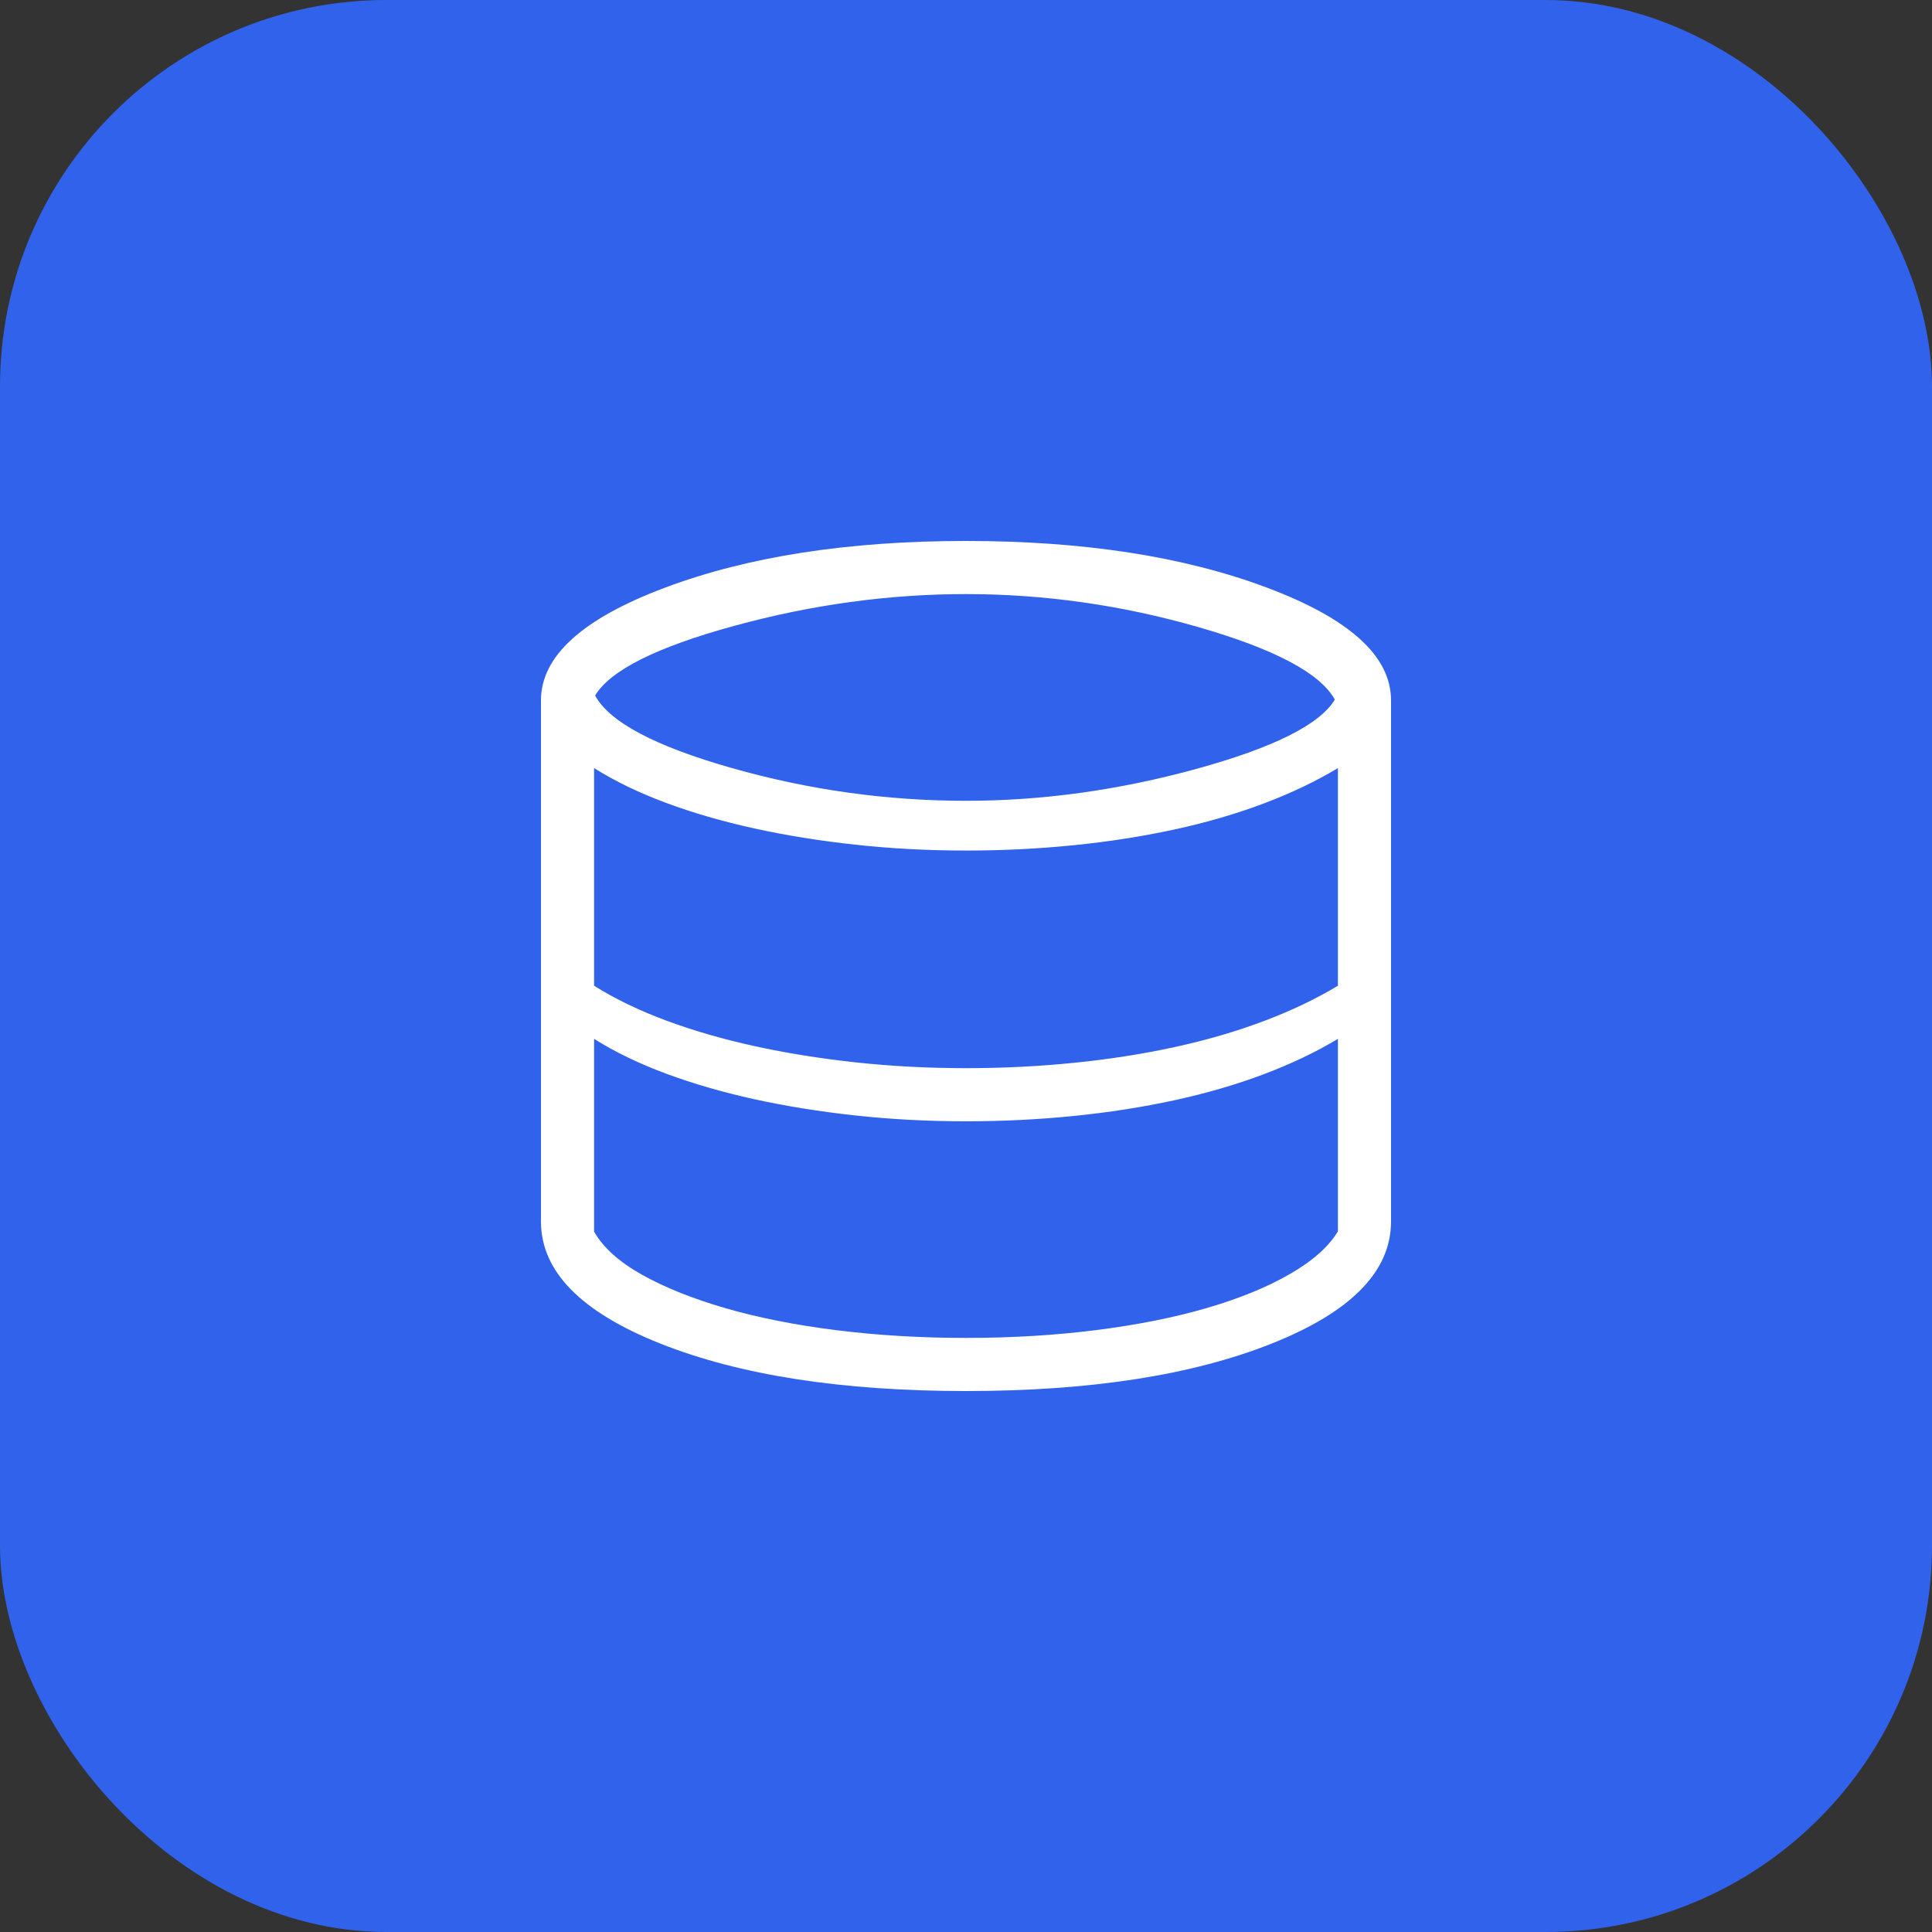 <?xml version="1.0" encoding="UTF-8"?> <svg xmlns="http://www.w3.org/2000/svg" width="100" height="100" viewBox="0 0 100 100" fill="none"><rect x="0" y="0" width="100" height="100" fill="#333333" stroke="none"/><rect width="100" height="100" rx="20" fill="#3062EC"></rect><path d="M50 72C43.573 72 38.299 71.181 34.179 69.544C30.06 67.906 28 65.799 28 63.221V36.25C28 33.965 30.145 32.019 34.434 30.412C38.722 28.804 43.911 28 50 28C56.089 28 61.278 28.804 65.566 30.412C69.856 32.019 72 33.965 72 36.25V63.221C72 65.799 69.94 67.906 65.821 69.544C61.701 71.181 56.427 72 50 72ZM50 41.449C53.938 41.449 57.908 40.9 61.91 39.801C65.911 38.703 68.305 37.507 69.091 36.213C68.34 34.848 65.984 33.597 62.023 32.458C58.062 31.32 54.054 30.75 50 30.75C46.006 30.75 42.003 31.299 37.993 32.397C33.982 33.495 31.586 34.697 30.803 36.001C31.55 37.376 33.912 38.628 37.887 39.756C41.862 40.885 45.9 41.449 50 41.449ZM50 55.288C51.89 55.288 53.746 55.197 55.569 55.013C57.392 54.83 59.134 54.558 60.797 54.197C62.459 53.835 64.003 53.384 65.429 52.845C66.855 52.306 68.129 51.698 69.25 51.021V39.756C68.129 40.433 66.855 41.041 65.429 41.581C64.003 42.12 62.459 42.571 60.797 42.932C59.134 43.293 57.392 43.566 55.569 43.749C53.746 43.933 51.89 44.024 50 44.024C48.04 44.024 46.134 43.924 44.283 43.722C42.432 43.522 40.684 43.24 39.04 42.879C37.395 42.518 35.871 42.076 34.468 41.554C33.065 41.032 31.825 40.433 30.75 39.756V51.021C31.825 51.698 33.065 52.297 34.468 52.819C35.871 53.34 37.395 53.782 39.04 54.144C40.684 54.505 42.432 54.786 44.283 54.987C46.134 55.188 48.04 55.288 50 55.288ZM50 69.25C52.355 69.25 54.595 69.116 56.719 68.848C58.843 68.58 60.752 68.2 62.444 67.709C64.136 67.217 65.574 66.63 66.759 65.947C67.944 65.265 68.774 64.528 69.25 63.734V53.771C68.129 54.448 66.855 55.056 65.429 55.595C64.003 56.134 62.459 56.585 60.797 56.947C59.134 57.308 57.392 57.58 55.569 57.763C53.746 57.947 51.89 58.038 50 58.038C48.04 58.038 46.134 57.938 44.283 57.737C42.432 57.536 40.684 57.255 39.04 56.894C37.395 56.532 35.871 56.09 34.468 55.569C33.065 55.047 31.825 54.448 30.75 53.771V63.75C31.226 64.579 32.053 65.323 33.233 65.982C34.413 66.641 35.848 67.217 37.54 67.709C39.233 68.2 41.143 68.58 43.273 68.848C45.403 69.116 47.645 69.25 50 69.25Z" fill="white"></path></svg> 